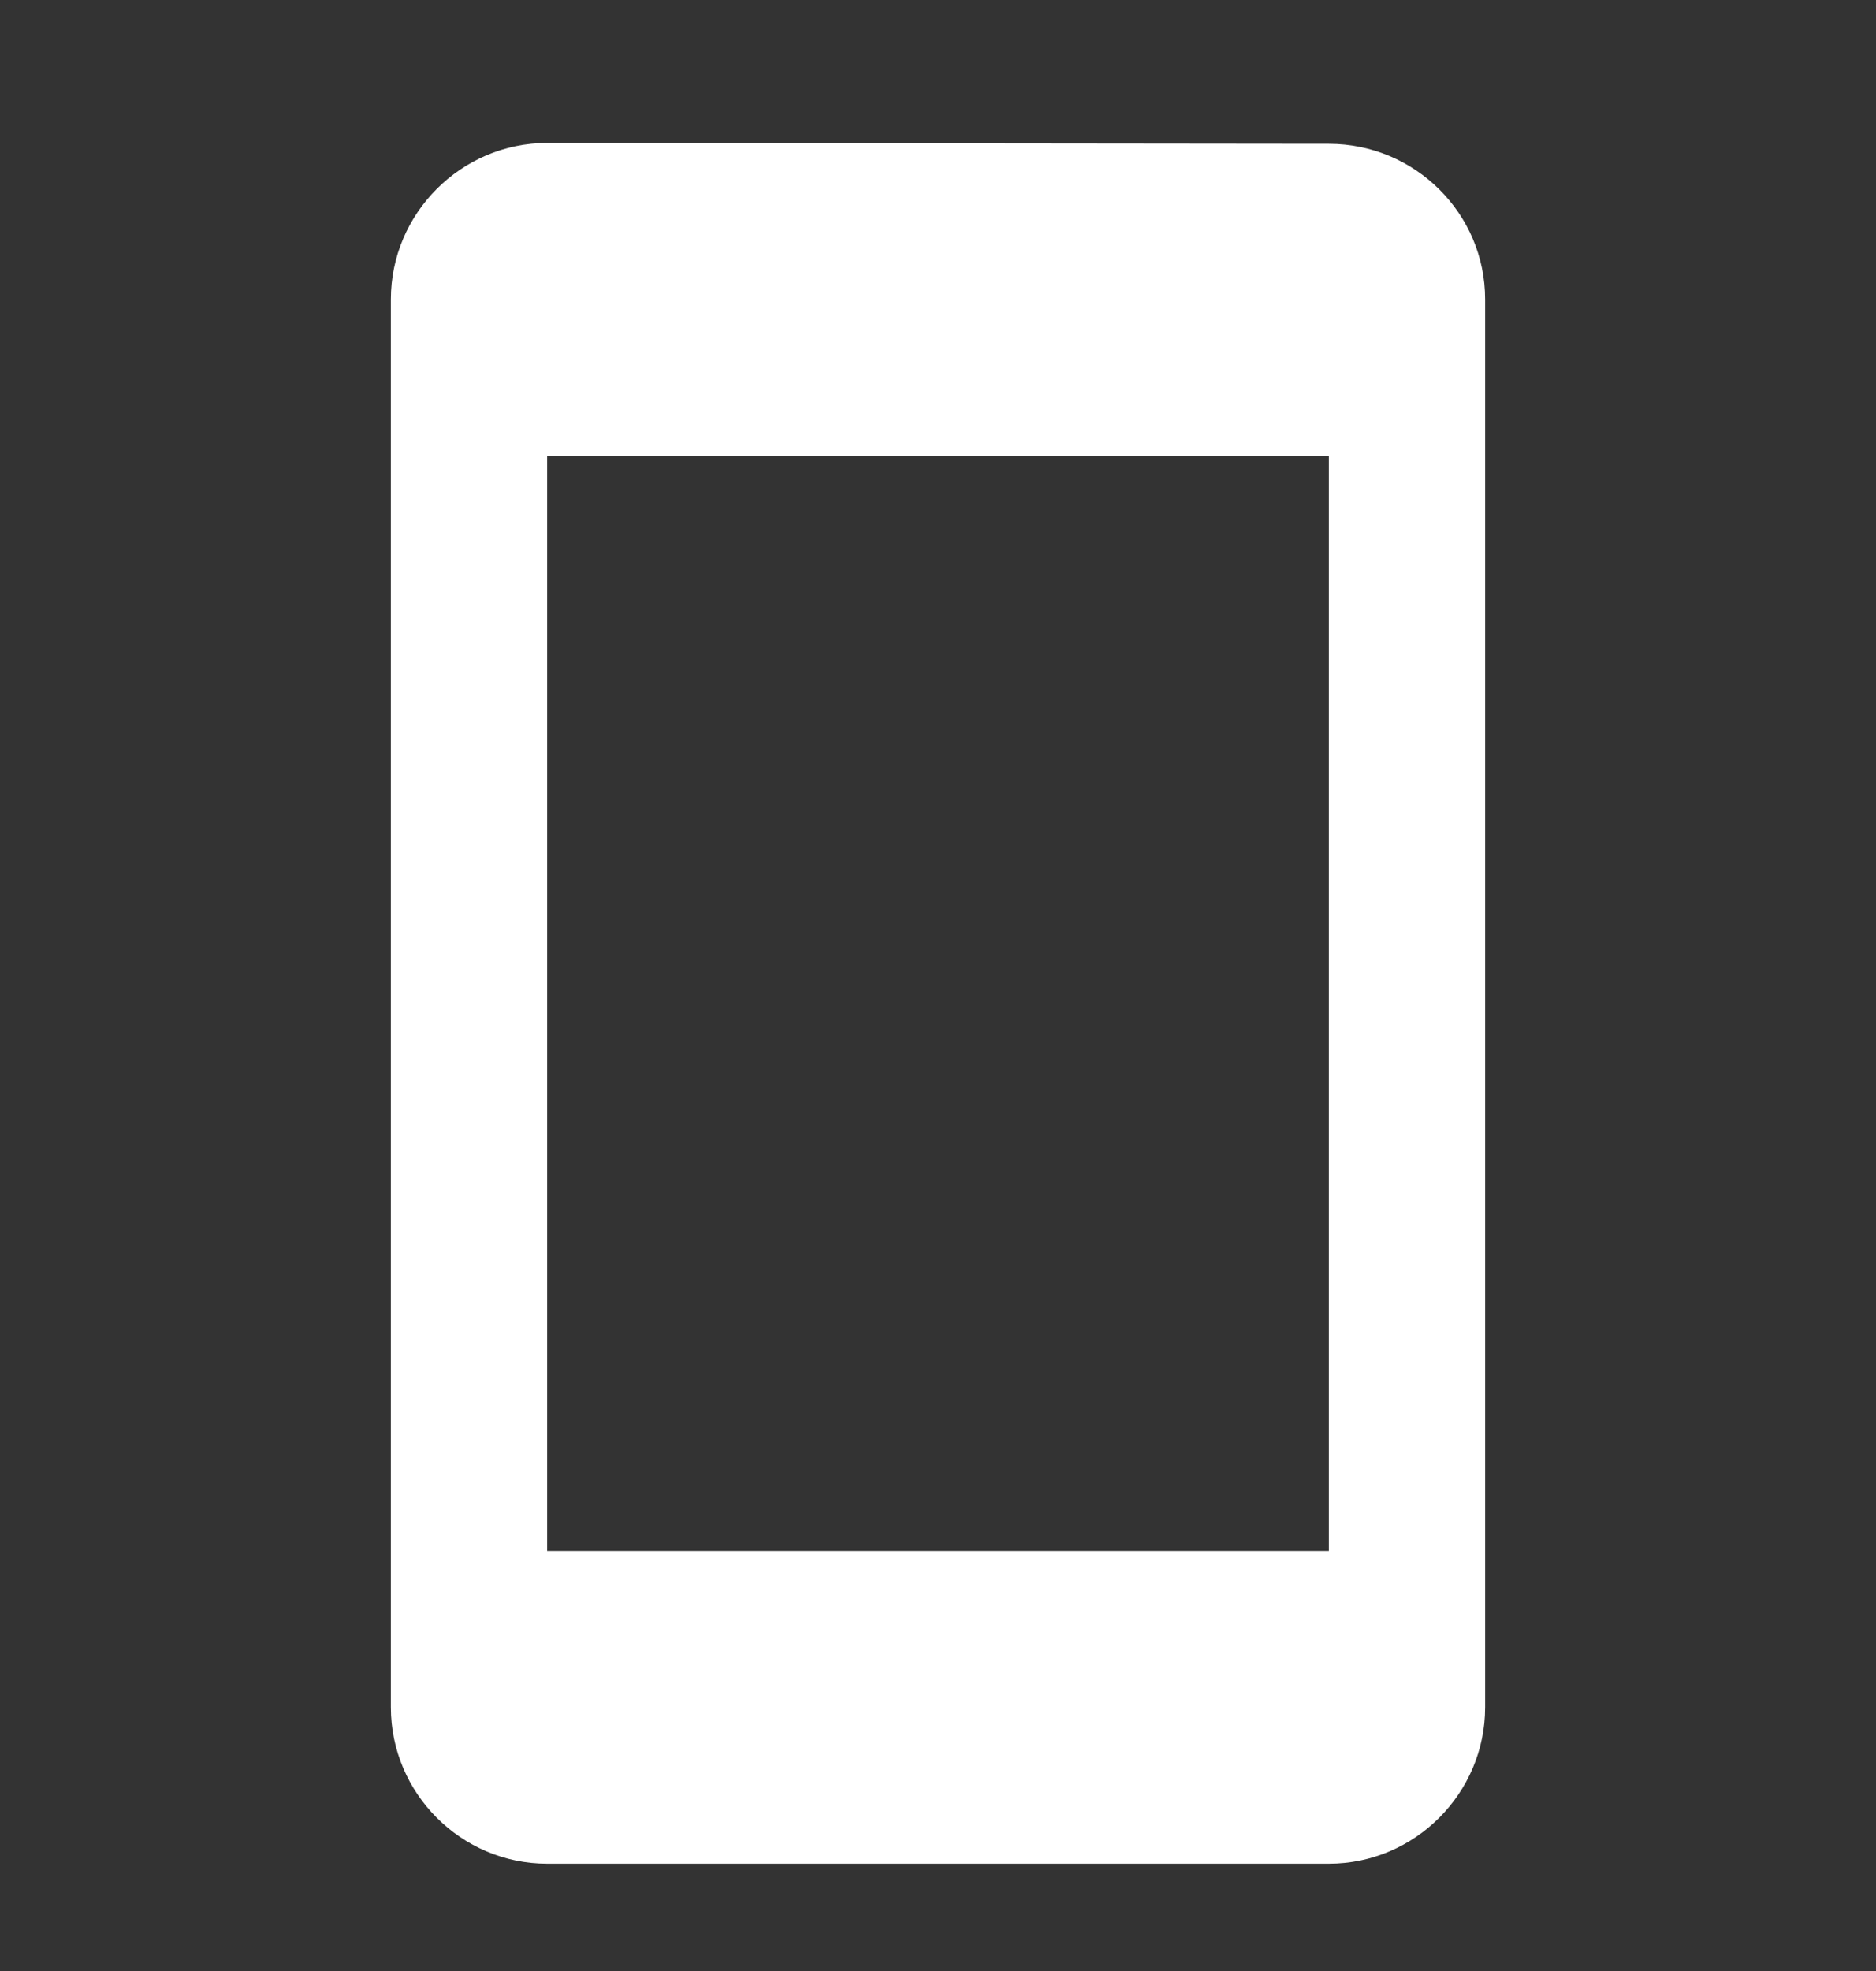 <svg width="20" height="21" viewBox="0 0 20 21" fill="none" xmlns="http://www.w3.org/2000/svg">
<rect x="0" y="0" width="20" height="21" fill="#333333" stroke="none"/>
<path d="M14.167 1.532L5.833 1.523C4.917 1.523 4.167 2.273 4.167 3.19V18.19C4.167 19.107 4.917 19.857 5.833 19.857H14.167C15.083 19.857 15.833 19.107 15.833 18.19V3.19C15.833 2.273 15.083 1.532 14.167 1.532ZM14.167 16.523H5.833V4.857H14.167V16.523Z" fill="white"/>
</svg>
